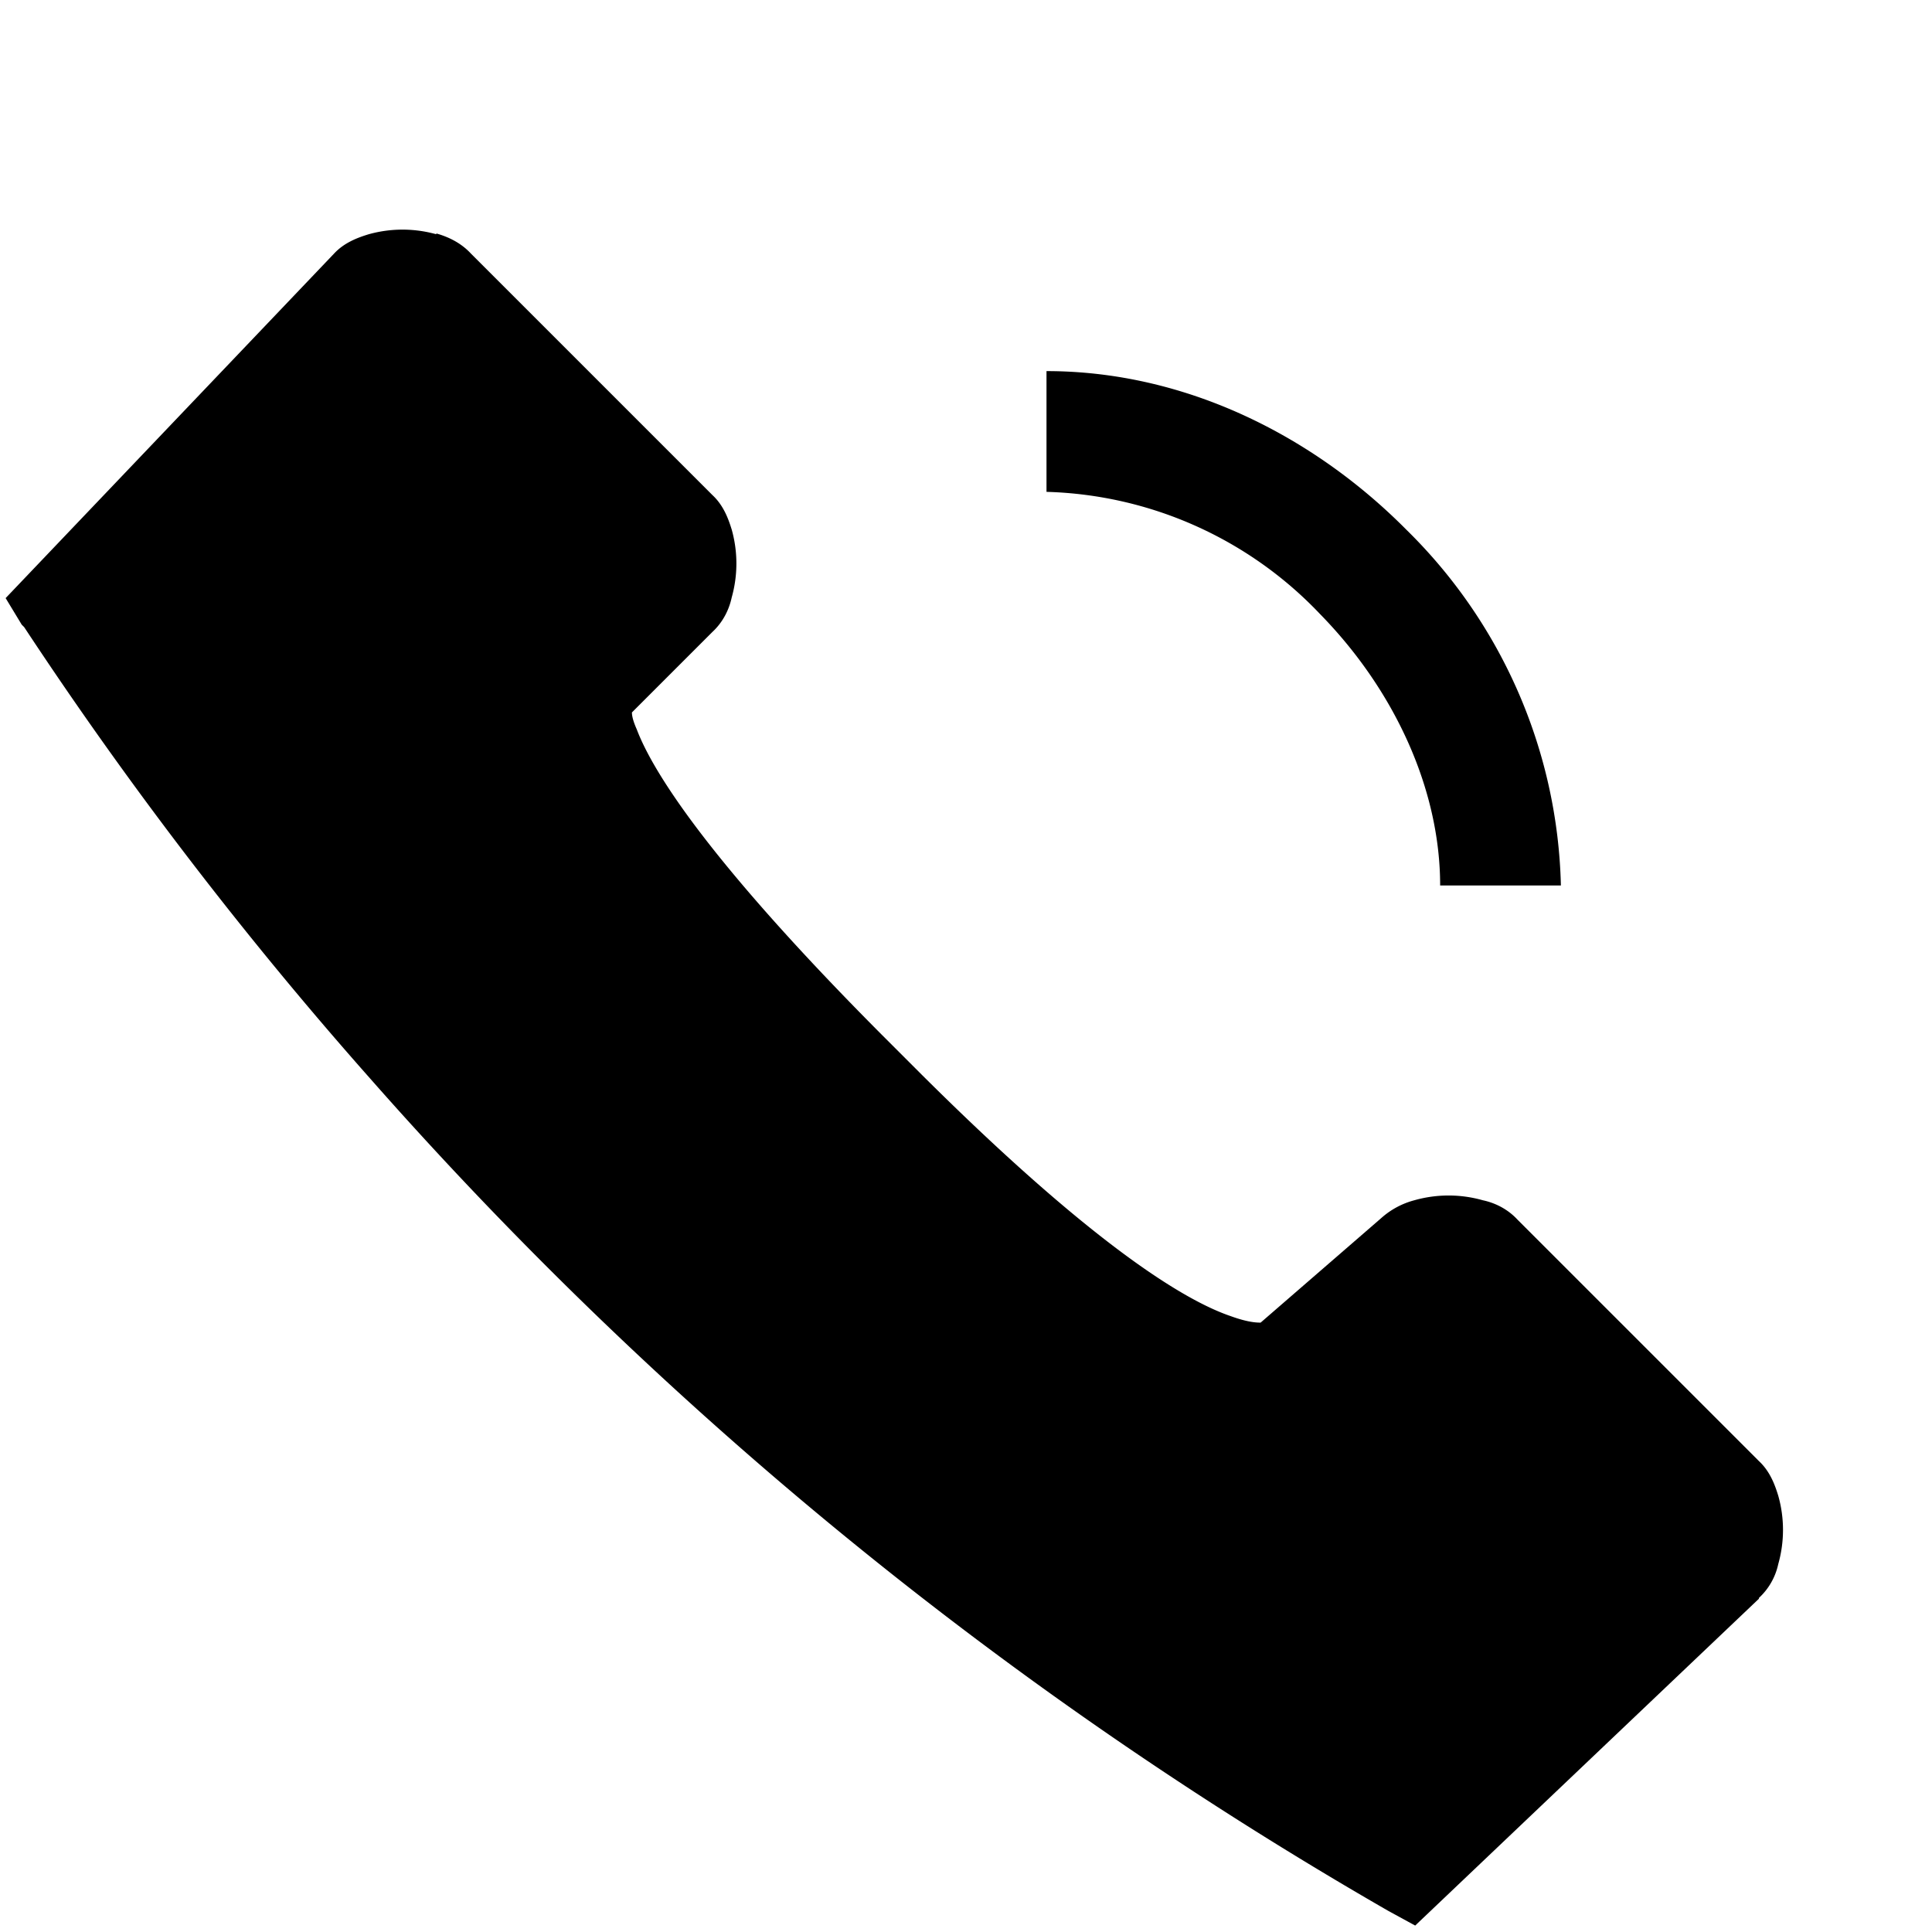<svg width="24" height="24" fill="none" xmlns="http://www.w3.org/2000/svg"><path fill="currentColor" d="M5.42 2.9c.14.04.3.11.43.25l3 3c.14.13.2.3.24.43a1.56 1.56 0 0 1 0 .84c-.03.14-.1.3-.24.43l-1 1c0 .05.02.12.06.21.2.53.9 1.64 3.04 3.79l.5.5c2.1 2.09 3.25 2.8 3.84 3 .22.08.33.08.37.08l1.5-1.3a1 1 0 0 1 .41-.22 1.56 1.56 0 0 1 .85 0c.14.03.3.1.43.24l3 3c.14.13.2.3.24.43a1.56 1.56 0 0 1 0 .85.8.8 0 0 1-.24.42v.01l-4.27 4.06-.33-.18A50.2 50.2 0 0 1 4.6 13.4 49.79 49.79 0 0 1 .3 7.79l-.03-.03-.2-.33 4.08-4.28c.13-.14.3-.2.43-.24a1.56 1.56 0 0 1 .84 0ZM16.4 7.63A4.87 4.87 0 0 0 13 6.11v-1.5c1.72 0 3.31.8 4.47 1.97A6.4 6.4 0 0 1 19.39 11h-1.5c0-1.2-.57-2.43-1.49-3.37Z"/></svg>